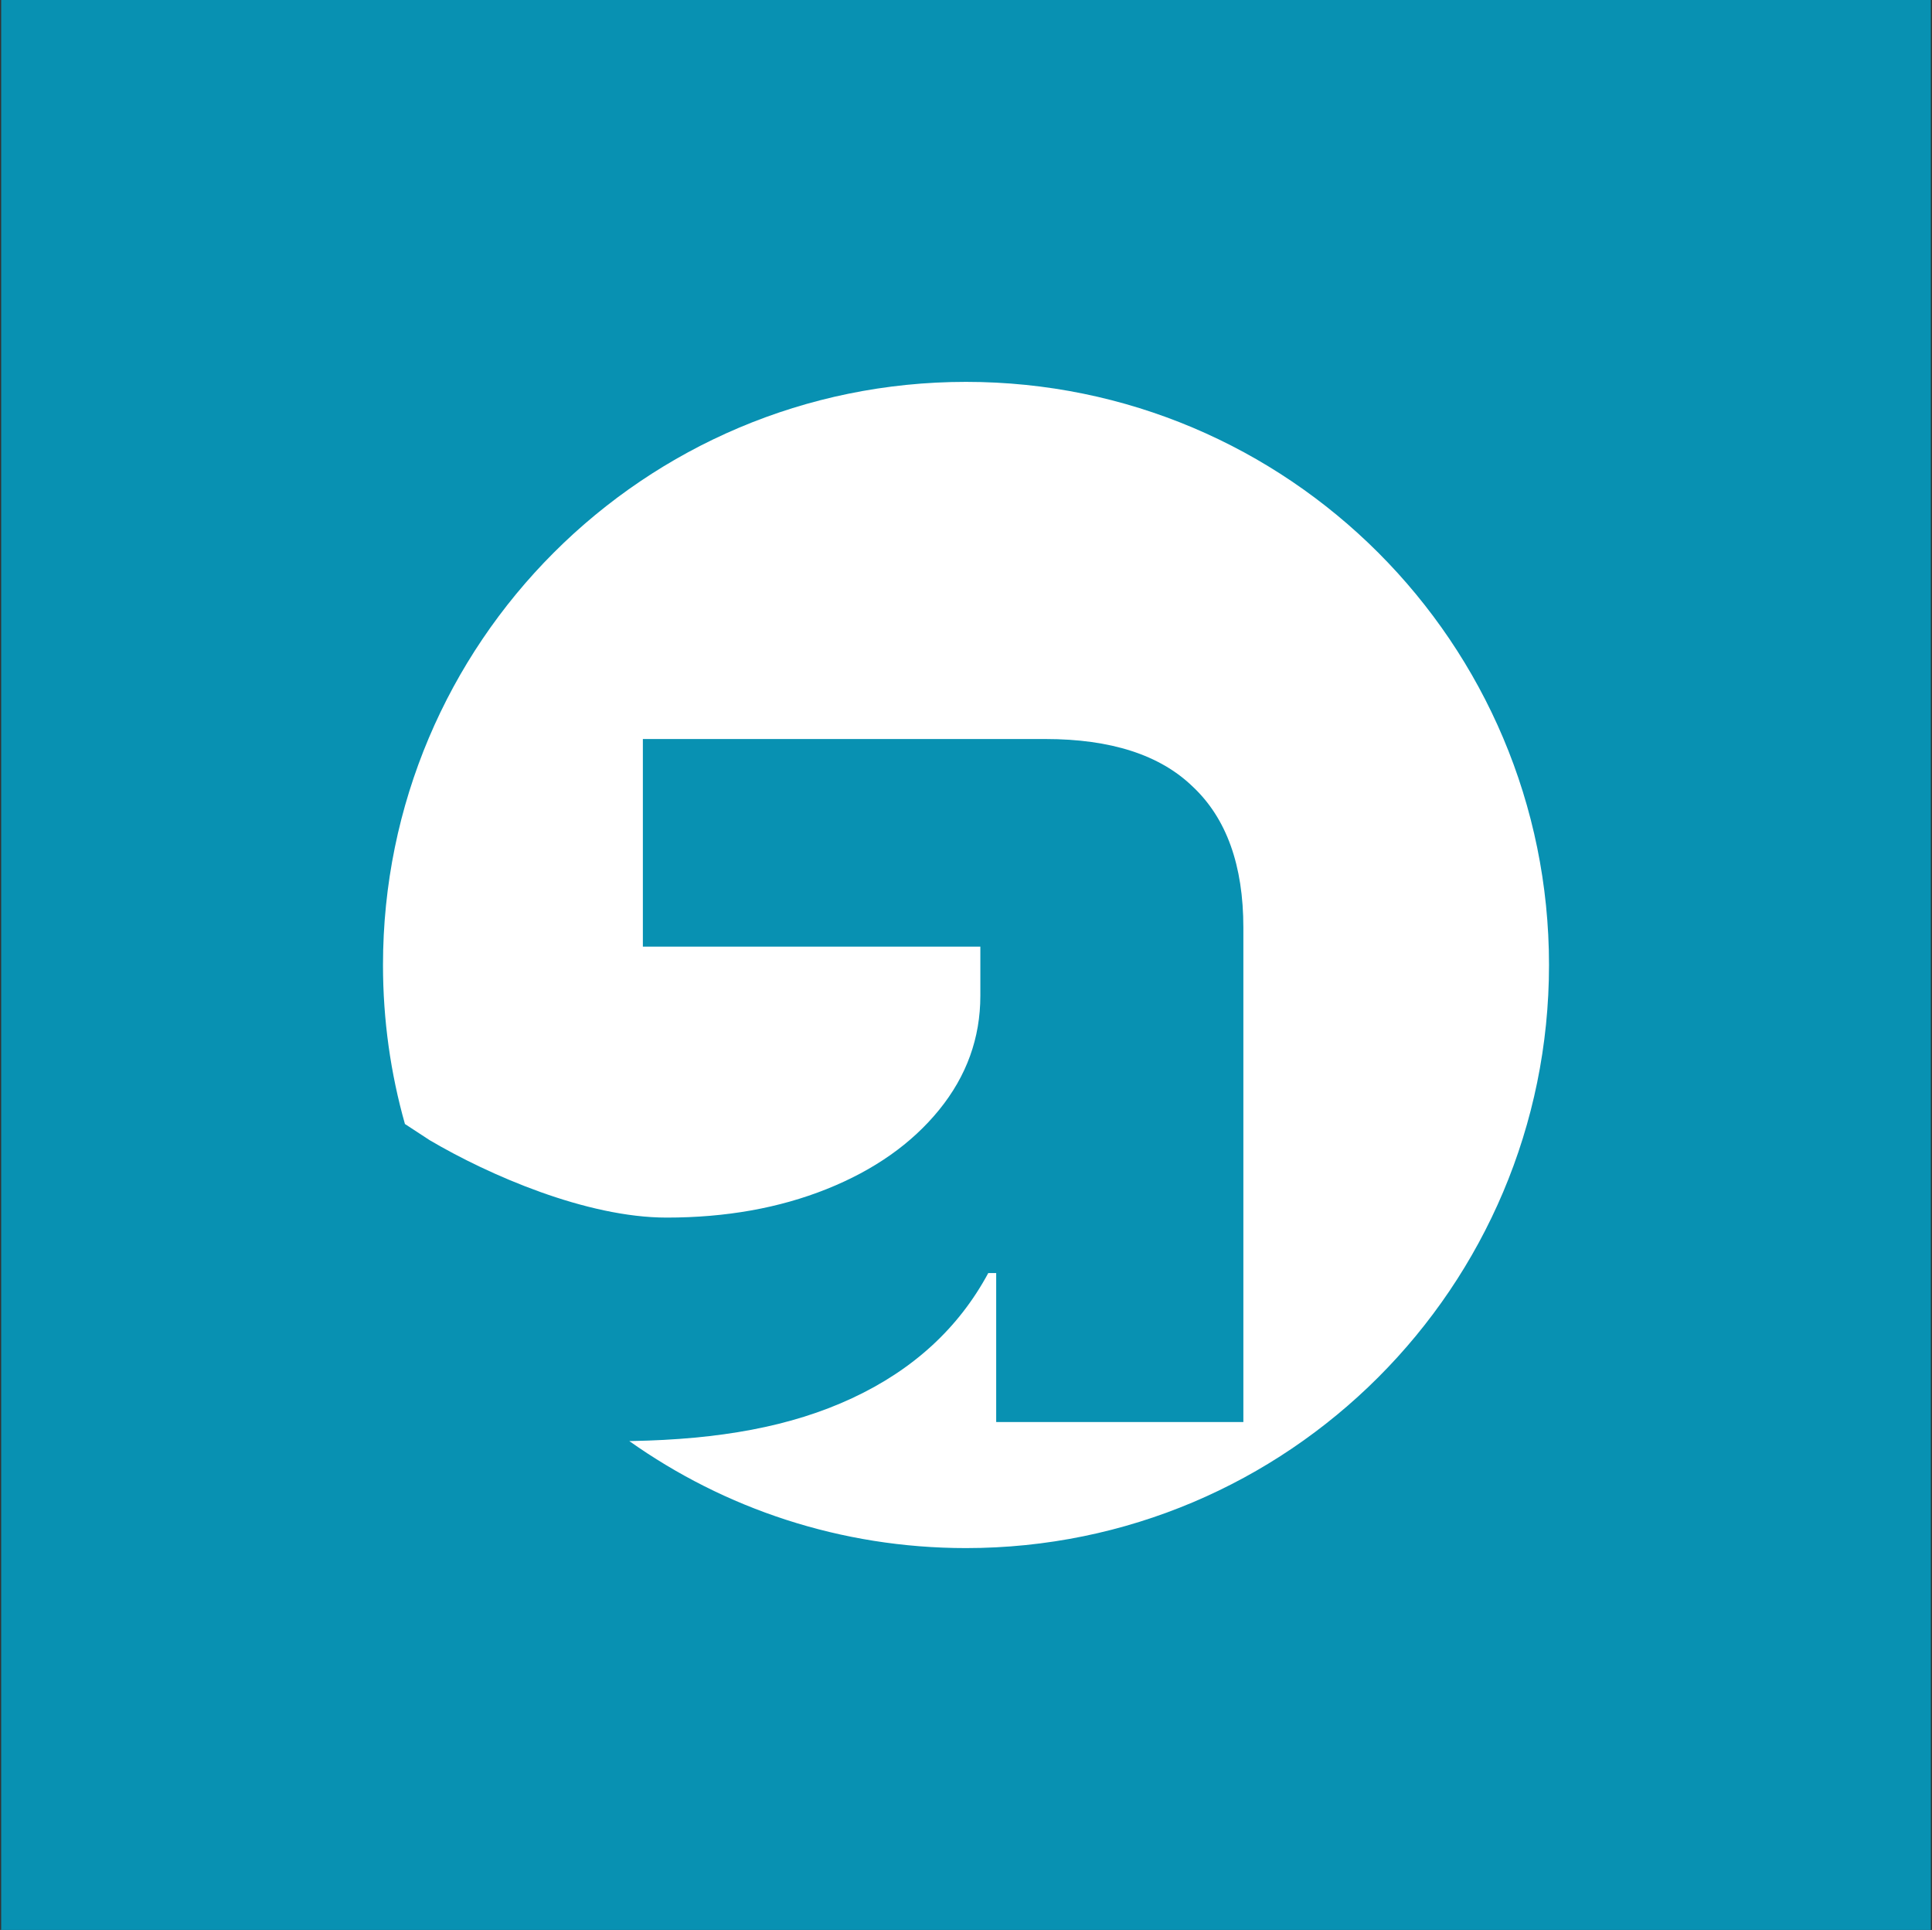 <svg width="820" height="819" viewBox="0 0 820 819" fill="none" xmlns="http://www.w3.org/2000/svg">
<rect x="0" y="0" width="820" height="819" fill="#333333" stroke="none"/>
<rect width="819" height="819" transform="translate(0.5)" fill="#0891B2"/>
<path fill-rule="evenodd" clip-rule="evenodd" d="M657.447 409.5C657.447 546.161 546.661 656.947 410 656.947C356.766 656.947 307.458 640.136 267.096 611.535C267.445 611.529 267.795 611.523 268.145 611.517C305.325 610.818 335.617 605.464 361.619 593.36C387.621 581.255 406.899 563.547 419.452 540.234H422.814V603.447H527.72V393.635C527.72 367.184 520.547 347.234 506.201 333.784C492.303 320.335 471.457 313.61 443.661 313.61H272.852V401.704H416.09V422.551C416.09 440.484 410.261 456.623 398.605 470.969C386.949 485.315 371.034 496.523 350.86 504.593C330.685 512.663 308.045 516.698 282.939 516.698C248.867 516.698 207.457 498.635 182.351 483.84L171.866 476.98C165.8 455.529 162.553 432.893 162.553 409.5C162.553 272.839 273.339 162.053 410 162.053C546.661 162.053 657.447 272.839 657.447 409.5Z" fill="white"/>
</svg>
